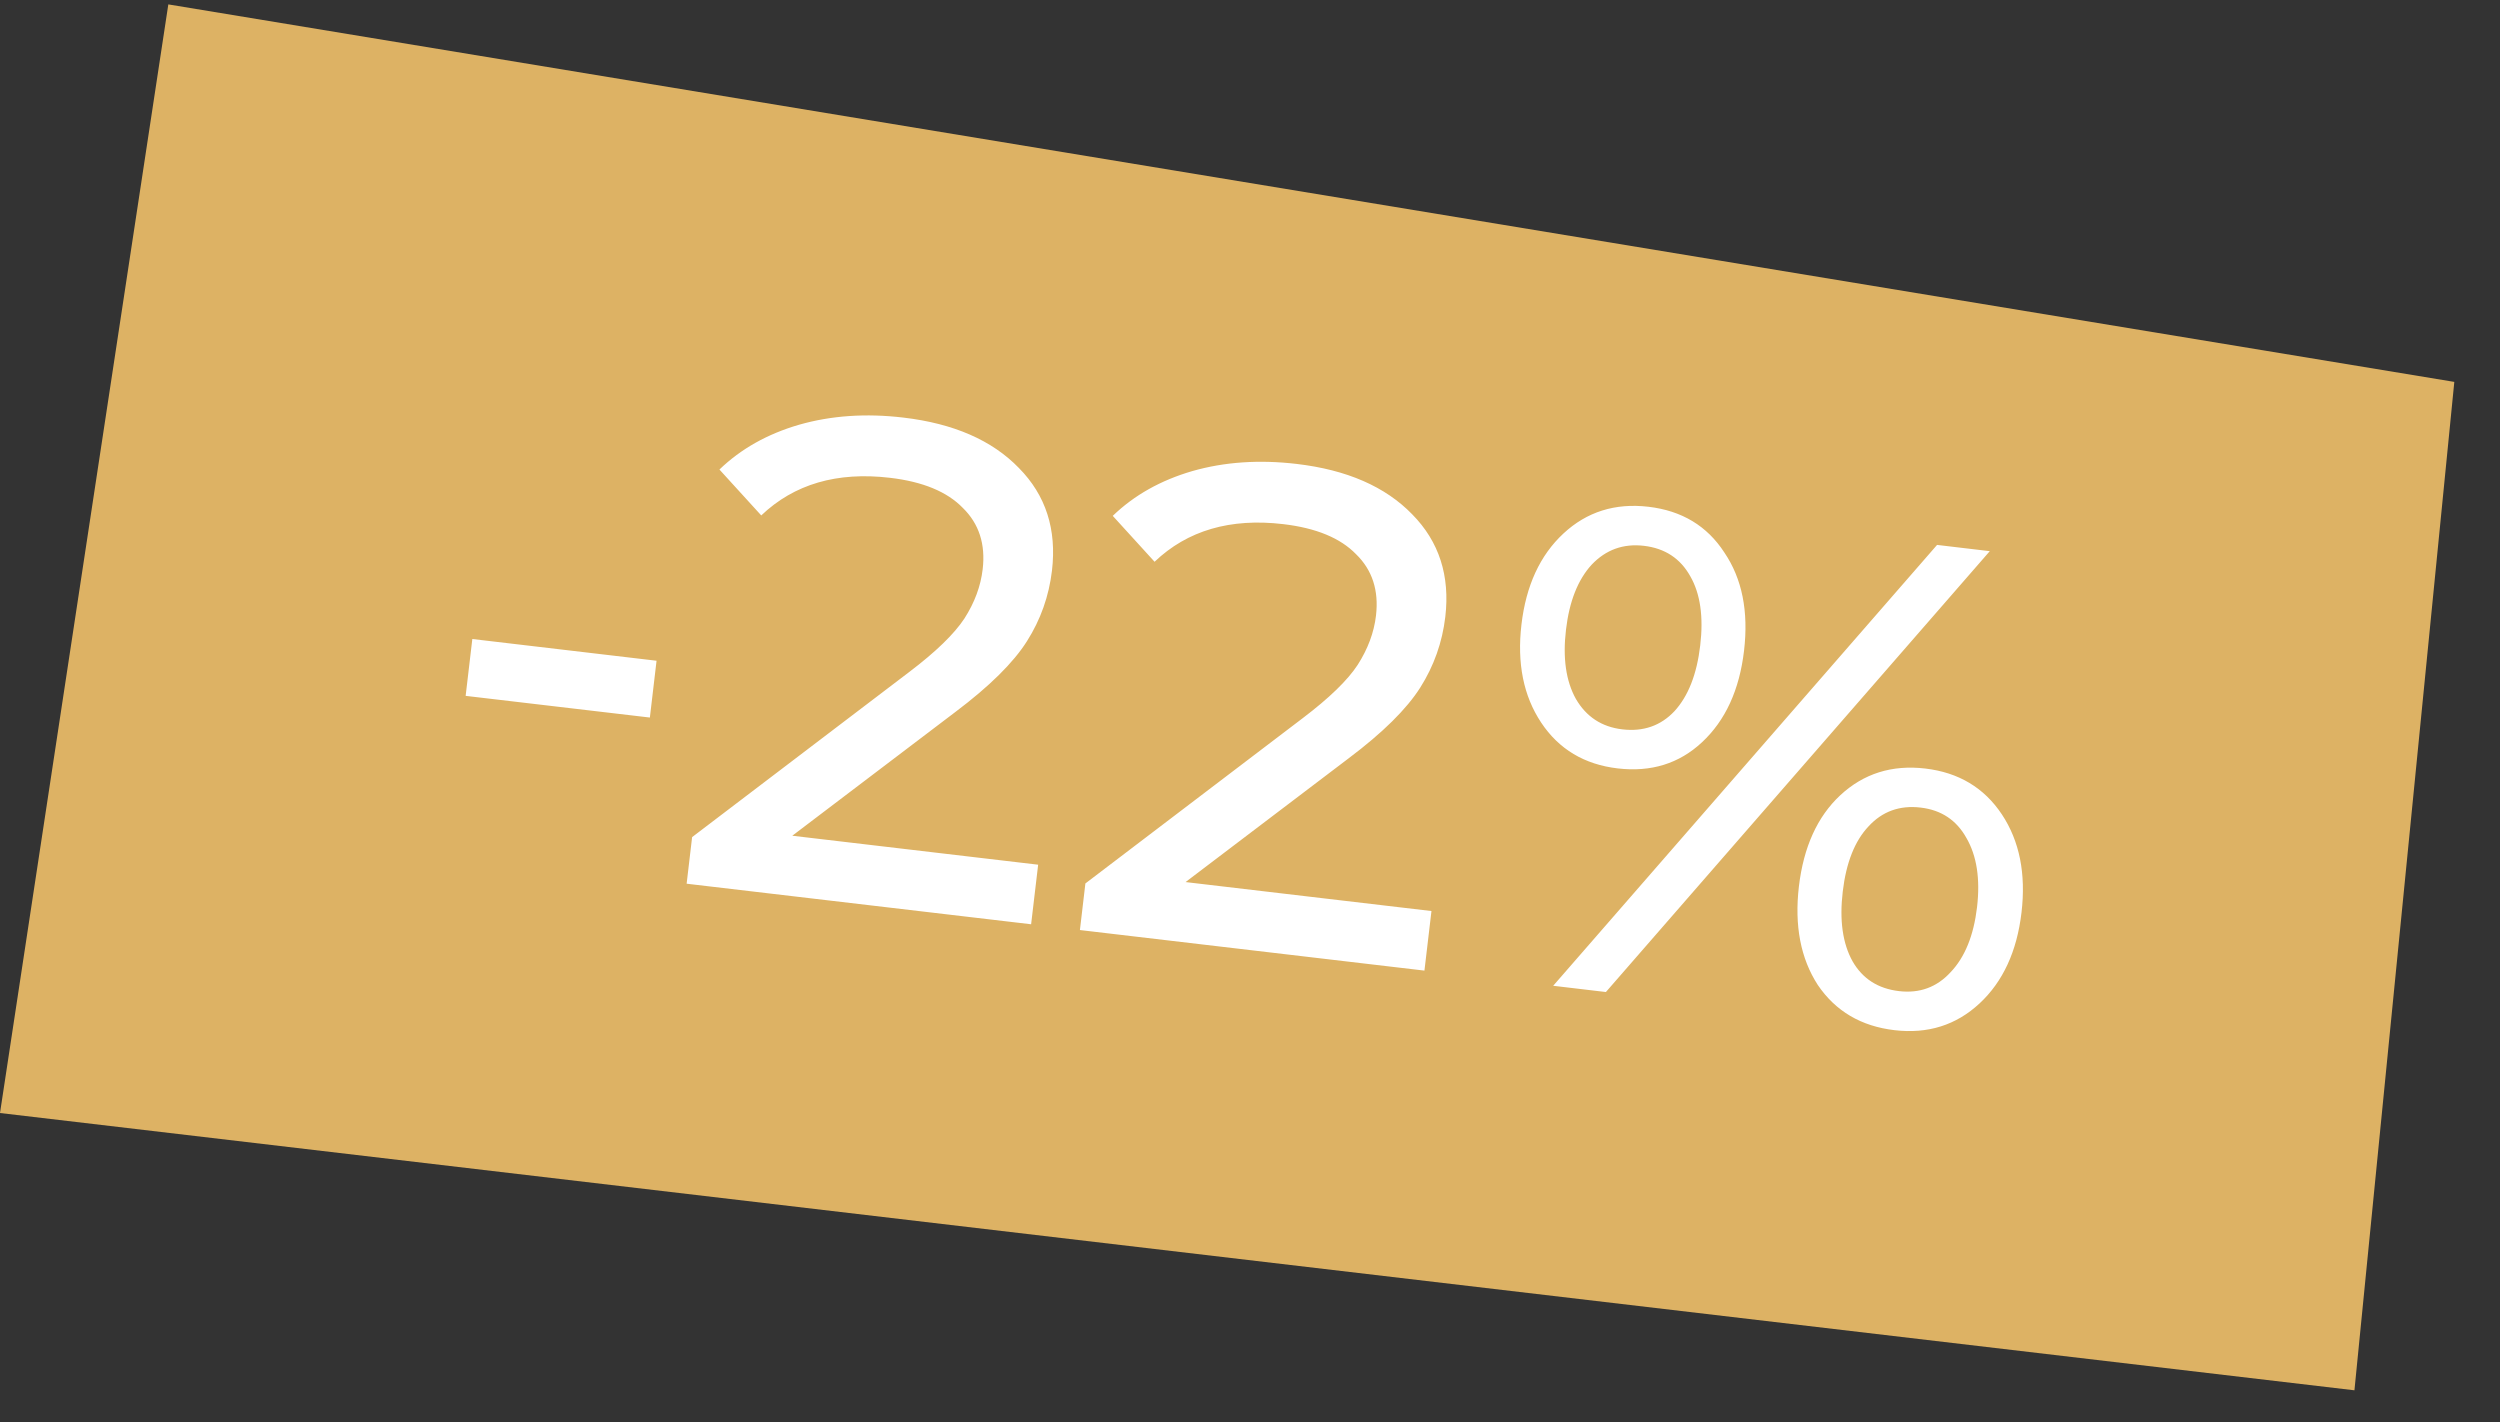 <?xml version="1.0" encoding="UTF-8"?> <svg xmlns="http://www.w3.org/2000/svg" width="58" height="33" viewBox="0 0 58 33" fill="none"><rect x="0" y="0" width="58" height="33" fill="#333333" stroke="none"/> <path d="M-3.22312e-05 25.822L3.905 0.102L56.94 8.86L54.623 32.255L-3.22312e-05 25.822Z" fill="#DDB264"></path> <path d="M10.958 14.825L15.232 15.329L15.077 16.647L10.803 16.144L10.958 14.825ZM24.085 20.061L23.922 21.443L15.93 20.502L16.057 19.421L21.101 15.585C21.714 15.12 22.138 14.708 22.374 14.35C22.611 13.98 22.752 13.599 22.798 13.207C22.867 12.625 22.713 12.15 22.338 11.784C21.974 11.408 21.411 11.175 20.648 11.085C19.419 10.94 18.424 11.231 17.661 11.958L16.691 10.893C17.188 10.414 17.803 10.068 18.538 9.854C19.282 9.641 20.089 9.585 20.958 9.688C22.123 9.825 23.017 10.215 23.639 10.858C24.263 11.49 24.518 12.282 24.406 13.236C24.336 13.829 24.143 14.375 23.826 14.875C23.51 15.375 22.956 15.922 22.167 16.516L18.381 19.389L24.085 20.061ZM33.21 21.136L33.047 22.518L25.054 21.577L25.181 20.496L30.225 16.66C30.838 16.195 31.263 15.784 31.498 15.425C31.735 15.055 31.877 14.674 31.923 14.282C31.991 13.7 31.838 13.225 31.462 12.859C31.098 12.483 30.535 12.25 29.772 12.16C28.544 12.015 27.548 12.306 26.786 13.033L25.816 11.968C26.312 11.489 26.928 11.143 27.662 10.929C28.407 10.716 29.213 10.661 30.082 10.763C31.247 10.9 32.141 11.29 32.764 11.933C33.387 12.565 33.643 13.357 33.531 14.311C33.461 14.904 33.267 15.45 32.951 15.95C32.634 16.45 32.081 16.997 31.291 17.591L27.505 20.464L33.21 21.136ZM37.53 17.827C36.757 17.736 36.165 17.381 35.755 16.764C35.344 16.146 35.192 15.387 35.298 14.487C35.404 13.586 35.728 12.883 36.271 12.378C36.814 11.873 37.472 11.666 38.245 11.757C39.019 11.848 39.605 12.202 40.005 12.818C40.417 13.425 40.569 14.184 40.462 15.095C40.355 16.006 40.03 16.714 39.487 17.22C38.956 17.716 38.304 17.918 37.53 17.827ZM44.94 12.642L46.163 12.787L37.257 23.015L36.034 22.87L44.94 12.642ZM37.637 16.921C38.124 16.979 38.528 16.838 38.847 16.5C39.167 16.151 39.367 15.643 39.445 14.975C39.524 14.308 39.447 13.773 39.215 13.37C38.985 12.956 38.626 12.72 38.139 12.663C37.662 12.607 37.258 12.752 36.927 13.1C36.607 13.449 36.408 13.952 36.331 14.608C36.253 15.265 36.33 15.801 36.56 16.214C36.801 16.629 37.16 16.865 37.637 16.921ZM43.952 23.9C43.178 23.809 42.586 23.46 42.174 22.853C41.774 22.236 41.628 21.473 41.735 20.562C41.843 19.651 42.162 18.947 42.693 18.451C43.236 17.946 43.894 17.739 44.667 17.83C45.44 17.921 46.032 18.276 46.443 18.893C46.853 19.511 47.005 20.27 46.899 21.17C46.793 22.071 46.469 22.774 45.926 23.279C45.383 23.784 44.725 23.991 43.952 23.9ZM44.058 22.994C44.535 23.05 44.934 22.904 45.254 22.555C45.585 22.208 45.789 21.705 45.867 21.049C45.944 20.392 45.862 19.856 45.621 19.441C45.391 19.027 45.037 18.792 44.56 18.736C44.073 18.678 43.669 18.824 43.349 19.173C43.03 19.511 42.831 20.014 42.752 20.682C42.673 21.349 42.749 21.89 42.98 22.303C43.212 22.707 43.571 22.937 44.058 22.994Z" fill="white"></path> </svg> 